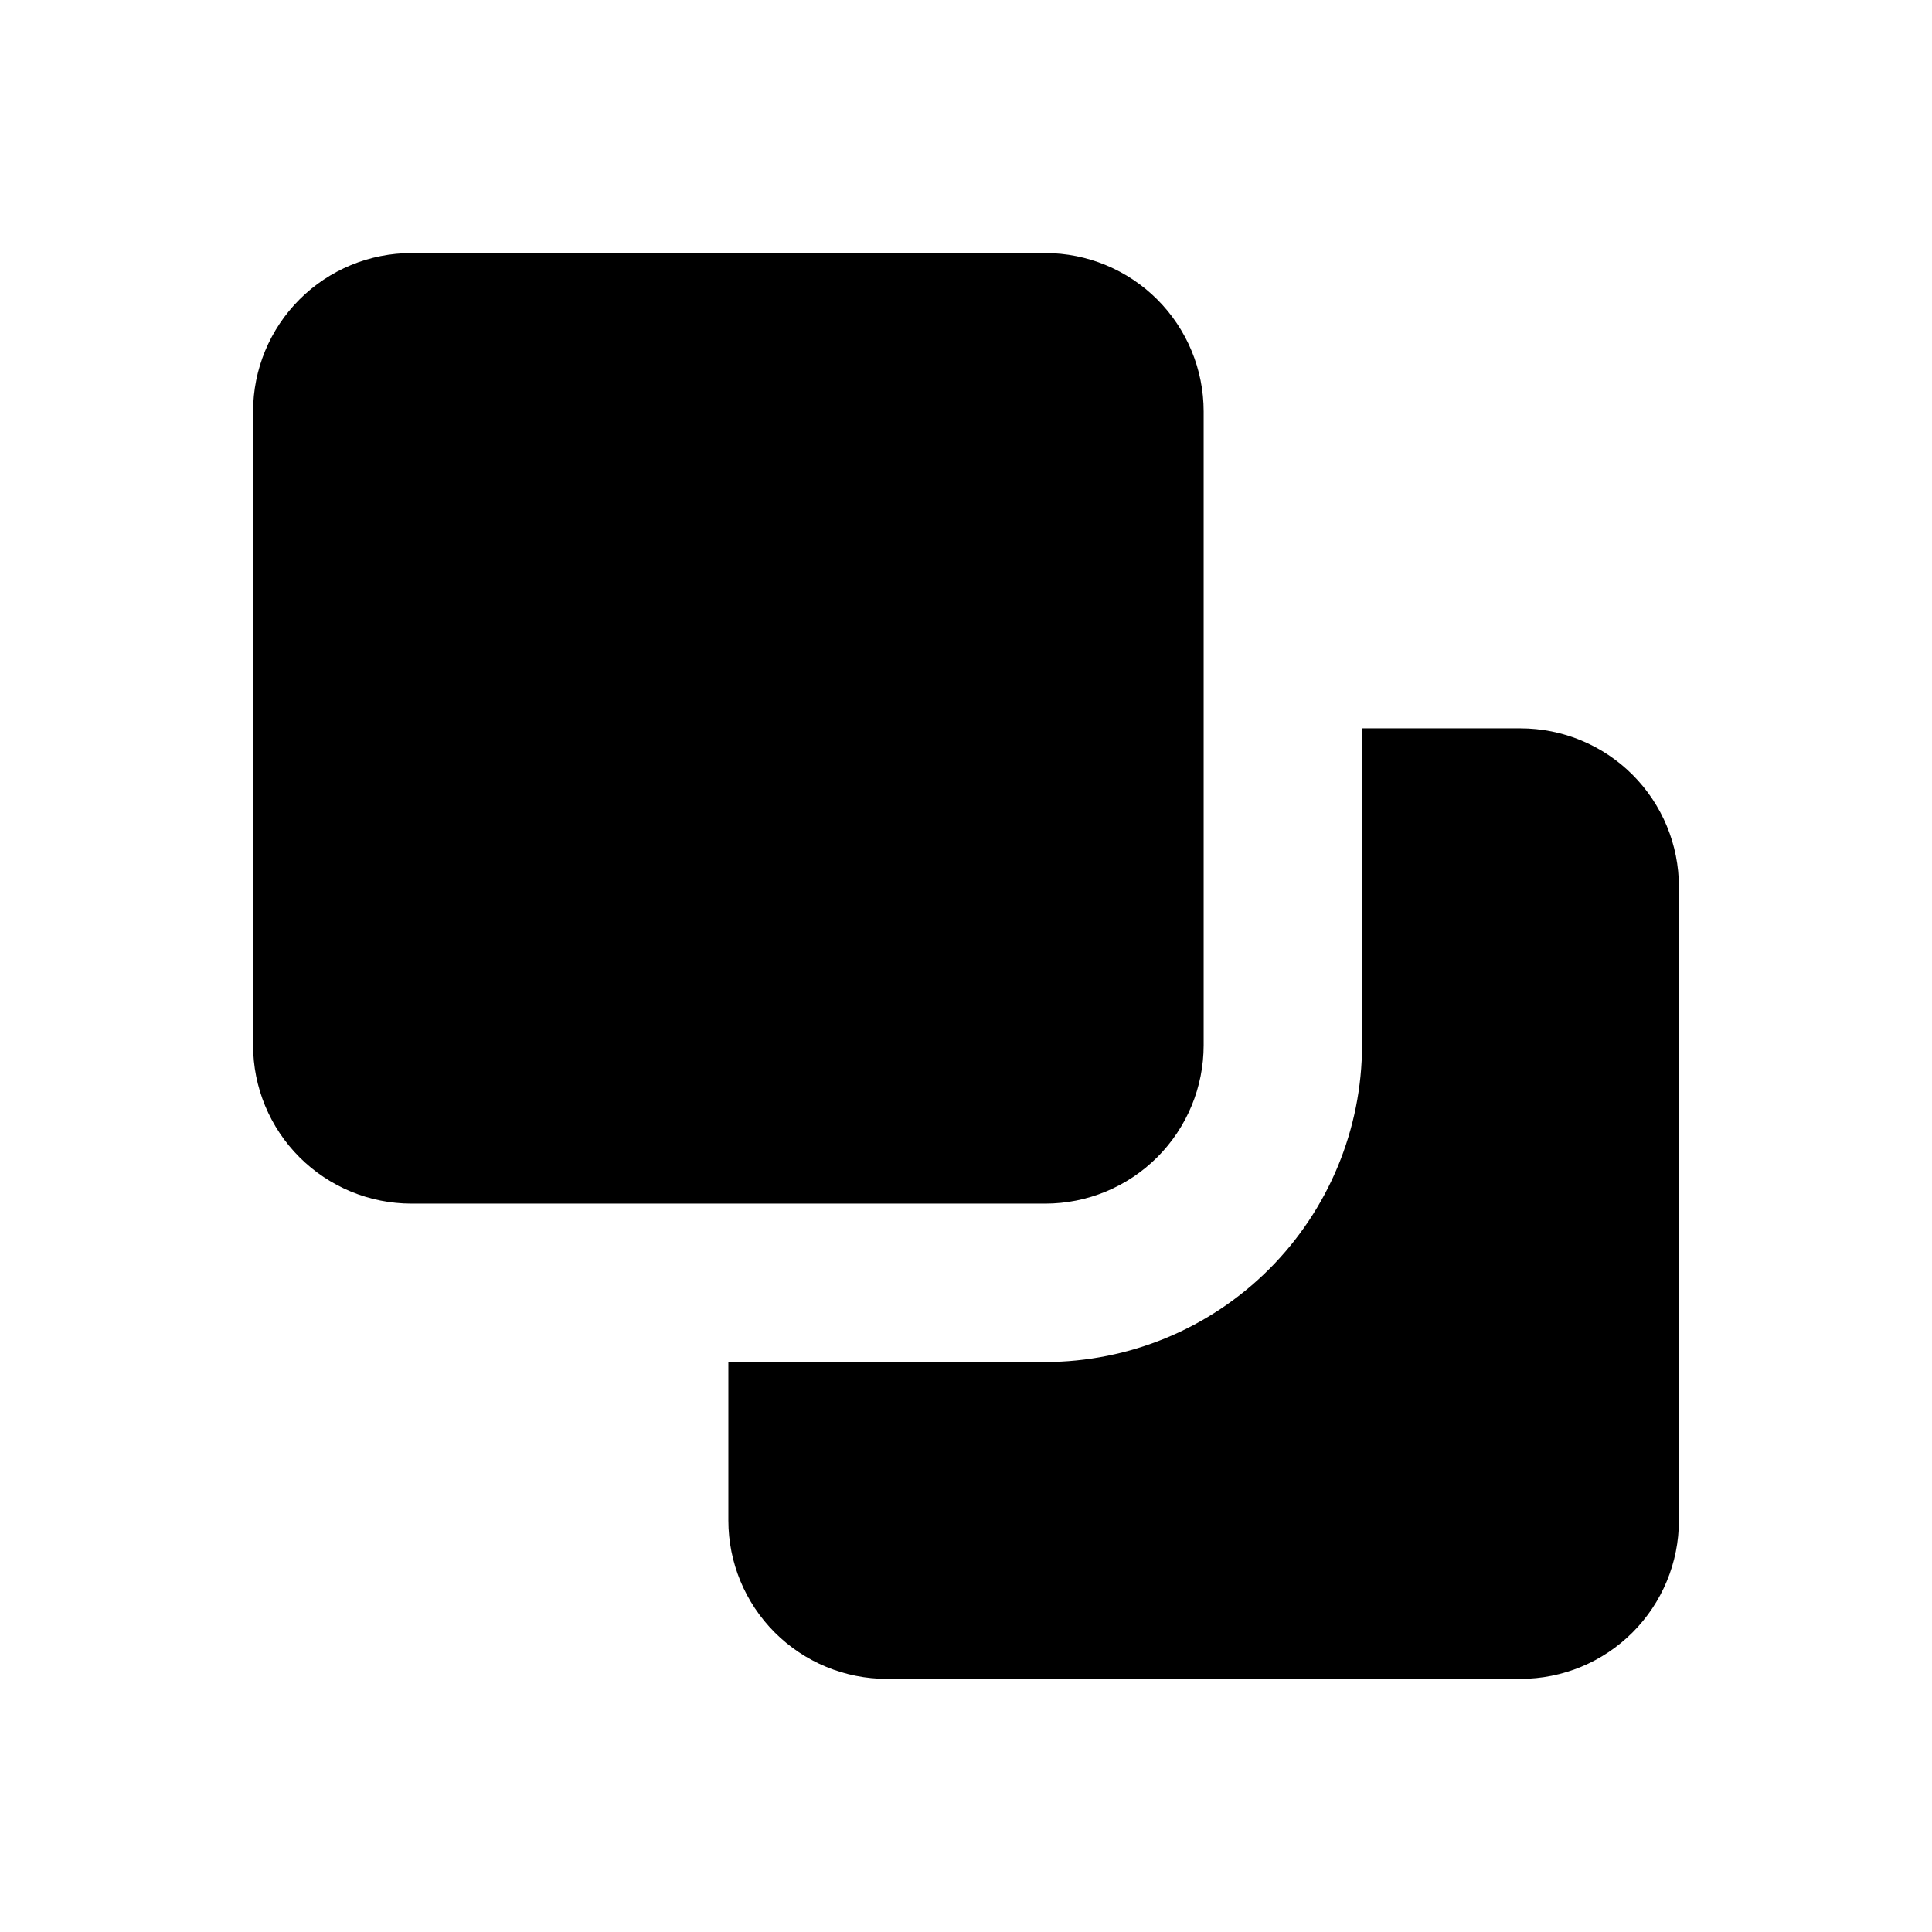 <?xml version="1.0" encoding="UTF-8"?>
<!-- Uploaded to: SVG Repo, www.svgrepo.com, Generator: SVG Repo Mixer Tools -->
<svg fill="#000000" width="800px" height="800px" version="1.1" viewBox="144 144 512 512" xmlns="http://www.w3.org/2000/svg">
 <path d="m211.07 253.05c0-11.137 4.422-21.812 12.297-29.688s18.551-12.297 29.688-12.297h167.94c11.133 0 21.812 4.422 29.688 12.297 7.871 7.875 12.297 18.551 12.297 29.688v167.94c0 11.133-4.426 21.812-12.297 29.688-7.875 7.871-18.555 12.297-29.688 12.297h-167.94c-11.137 0-21.812-4.426-29.688-12.297-7.875-7.875-12.297-18.555-12.297-29.688zm335.87 83.969h-41.984v83.969c-0.02 22.262-8.875 43.605-24.617 59.348-15.742 15.742-37.086 24.598-59.348 24.617h-83.969v41.984c0 11.137 4.422 21.816 12.297 29.688 7.871 7.875 18.551 12.297 29.688 12.297h167.94-0.004c11.137 0 21.816-4.422 29.688-12.297 7.875-7.871 12.297-18.551 12.297-29.688v-167.93c0-11.137-4.422-21.816-12.297-29.688-7.871-7.875-18.551-12.297-29.688-12.297z"/>
</svg>